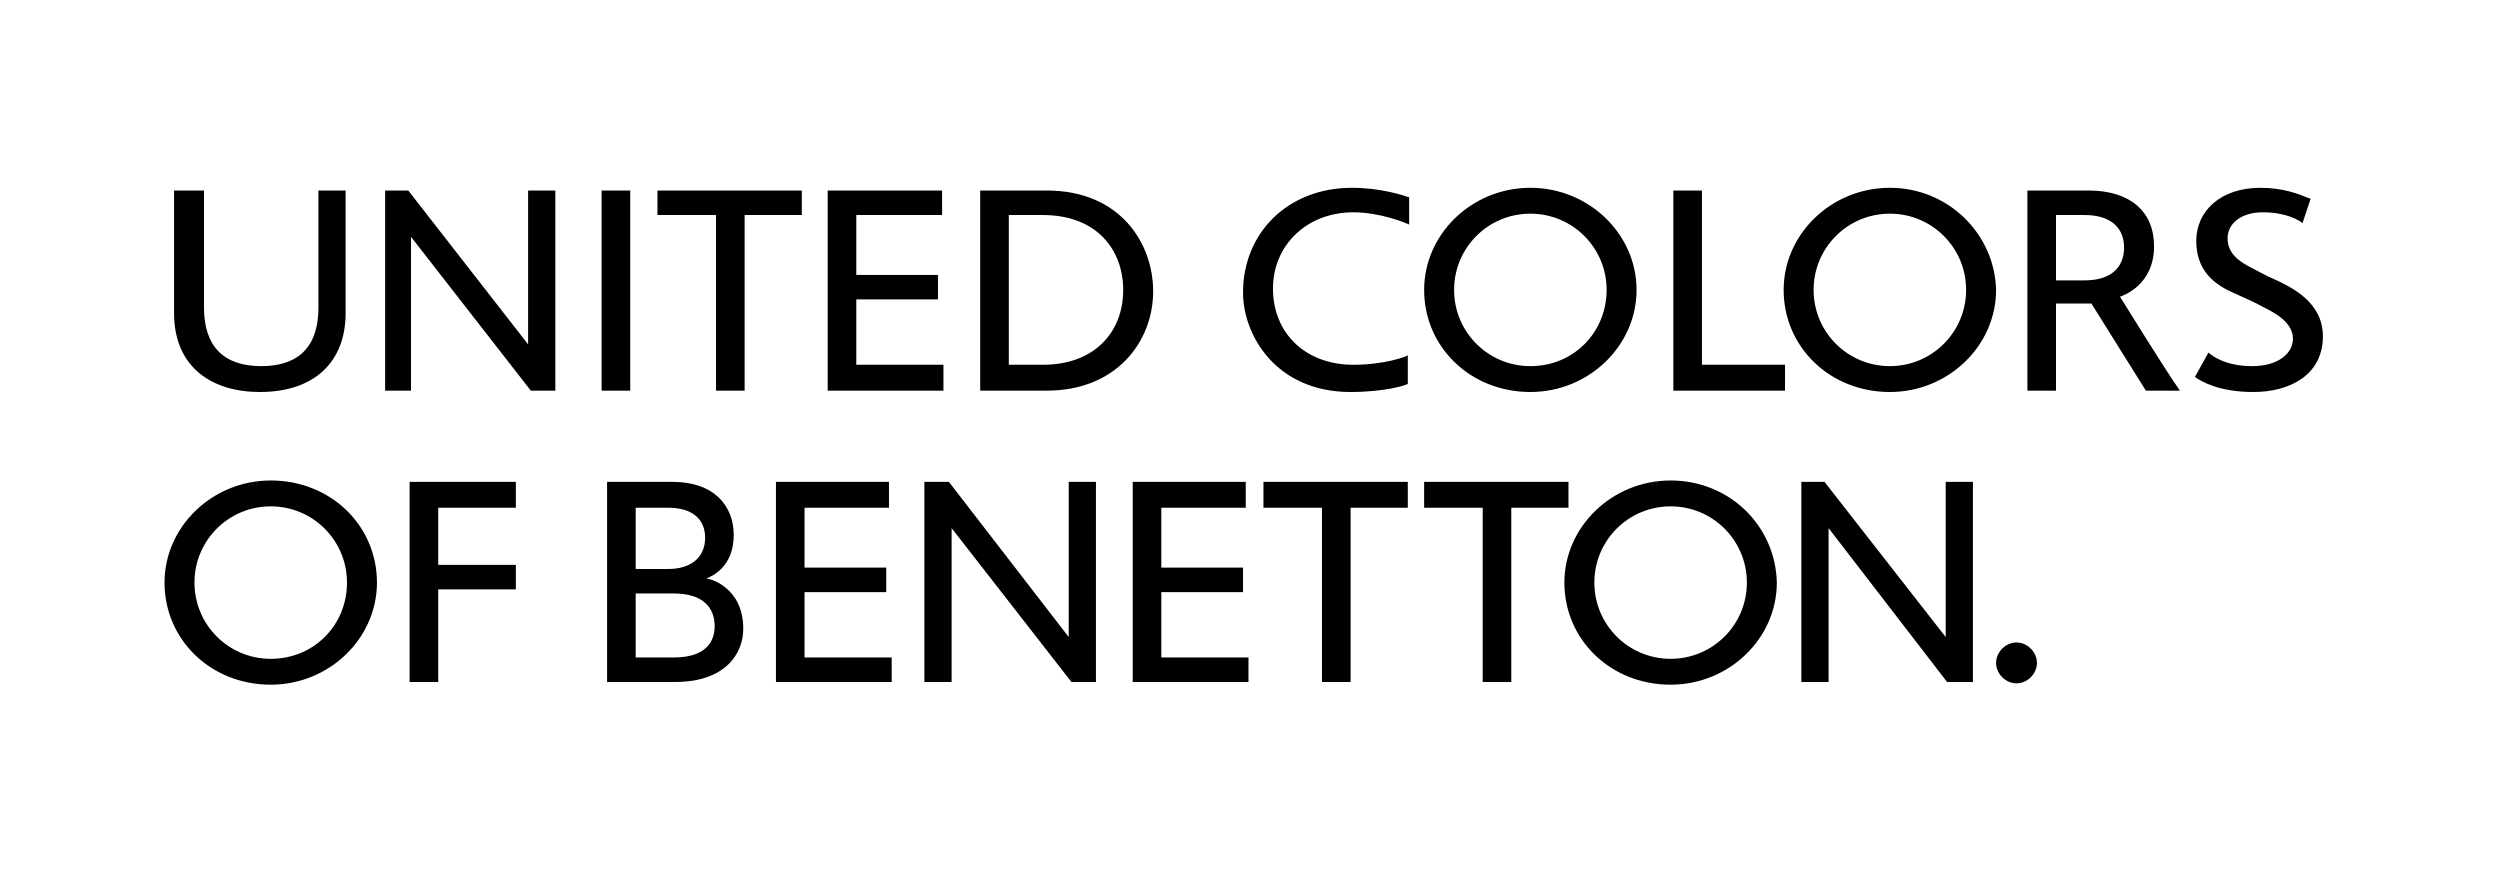 <?xml version="1.0" encoding="UTF-8"?>
<svg xmlns="http://www.w3.org/2000/svg" width="161" height="56" viewBox="0 0 161 56" fill="none">
  <path fill-rule="evenodd" clip-rule="evenodd" d="M80.051 18.845C80.051 14.987 82.945 12.094 87.067 12.094C88.927 12.094 90.379 12.583 90.717 12.697L90.75 12.708V14.461C90.575 14.373 88.908 13.672 87.154 13.672C84.173 13.672 81.98 15.776 81.98 18.582C81.98 21.475 84.085 23.491 87.154 23.491C89.171 23.491 90.575 22.965 90.662 22.878V24.719C90.575 24.806 89.171 25.245 86.979 25.245C82.156 25.245 80.051 21.563 80.051 18.845ZM22.258 12.27H20.505V19.809C20.505 22.702 18.838 23.579 16.821 23.579C14.366 23.579 13.138 22.264 13.138 19.809V12.27H11.209V20.16C11.209 23.667 13.664 25.245 16.733 25.245C20.241 25.245 22.258 23.316 22.258 20.16V12.27ZM35.764 12.27H34.01V22.176L26.293 12.27H24.802V25.157H26.468V15.25L34.185 25.157H35.764V12.27ZM38.745 12.27H40.587V25.157H38.745V12.27ZM51.637 12.27H42.341V13.848H46.112V25.157H47.954V13.848H51.637V12.27ZM53.303 12.27H60.67V13.848H55.145V17.705H60.407V19.283H55.145V23.491H60.758V25.157H53.303V12.27ZM67.422 12.27H63.125V25.157H67.422C71.895 25.157 74.263 22.001 74.263 18.757C74.263 15.689 72.158 12.27 67.422 12.27ZM64.967 23.491V13.848H67.159C70.667 13.848 72.334 16.127 72.334 18.669C72.334 21.387 70.492 23.491 67.159 23.491H64.967ZM107.763 12.27H109.605V23.491H114.955V25.157H107.763V12.27ZM134.511 12.27H130.565V25.157H132.406V19.546H134.686L138.194 25.157H140.387C139.51 23.93 136.528 19.108 136.528 19.108C136.791 19.02 138.721 18.319 138.721 15.864C138.721 13.585 137.142 12.27 134.511 12.27ZM132.406 17.968V13.848H134.248C136.002 13.848 136.791 14.724 136.791 15.952C136.791 17.004 136.177 18.056 134.248 18.056H132.406V17.968ZM98.555 12.094C94.784 12.094 91.715 15.075 91.715 18.669C91.715 22.352 94.696 25.245 98.555 25.245C102.326 25.245 105.395 22.264 105.395 18.669C105.395 15.075 102.326 12.094 98.555 12.094ZM98.555 23.579C95.836 23.579 93.644 21.387 93.644 18.669C93.644 15.952 95.836 13.76 98.555 13.76C101.274 13.76 103.466 15.952 103.466 18.669C103.466 21.387 101.361 23.579 98.555 23.579ZM114.867 18.669C114.867 15.075 117.936 12.094 121.707 12.094C125.478 12.094 128.46 15.075 128.548 18.669C128.548 22.264 125.478 25.245 121.707 25.245C117.849 25.245 114.867 22.352 114.867 18.669ZM116.796 18.669C116.796 21.387 118.989 23.579 121.707 23.579C124.426 23.579 126.618 21.387 126.618 18.669C126.618 15.952 124.426 13.76 121.707 13.76C118.989 13.76 116.796 15.952 116.796 18.669ZM145.561 12.094C143.018 12.094 141.439 13.585 141.439 15.513C141.439 17.267 142.404 18.231 143.807 18.845C143.927 18.905 144.129 18.995 144.36 19.099V19.099C144.805 19.299 145.36 19.548 145.649 19.721L145.724 19.759C146.44 20.116 147.666 20.726 147.666 21.826C147.666 22.702 146.789 23.579 145.035 23.579C143.281 23.579 142.404 22.878 142.228 22.702L141.351 24.28C141.371 24.29 141.401 24.309 141.442 24.336V24.336C141.776 24.55 142.859 25.245 145.122 25.245C147.403 25.245 149.595 24.193 149.595 21.65C149.595 19.459 147.578 18.494 146.438 17.968C146.132 17.846 145.741 17.639 145.414 17.465V17.465C145.271 17.389 145.141 17.32 145.035 17.267C144.158 16.828 143.456 16.302 143.456 15.338C143.456 14.461 144.245 13.672 145.736 13.672C147.227 13.672 148.104 14.198 148.28 14.373L148.806 12.796C148.765 12.796 148.673 12.758 148.531 12.7C148.06 12.508 147.043 12.094 145.561 12.094ZM26.38 31.031H33.221V32.697H28.222V36.379H33.221V37.957H28.222V43.919H26.38V31.031ZM17.435 30.943C13.664 30.943 10.595 33.924 10.595 37.519C10.595 41.201 13.576 44.094 17.435 44.094C21.206 44.094 24.276 41.113 24.276 37.519C24.276 33.837 21.294 30.943 17.435 30.943ZM17.435 42.428C14.716 42.428 12.524 40.237 12.524 37.519C12.524 34.801 14.716 32.609 17.435 32.609C20.154 32.609 22.346 34.801 22.346 37.519C22.346 40.237 20.241 42.428 17.435 42.428ZM68.826 31.031H70.579V43.919H69.001L61.284 34.012V43.919H59.53V31.031H61.108L68.826 41.026V31.031ZM127.057 31.031H125.303V41.026L117.498 31.031H116.007V43.919H117.761V34.012L125.391 43.919H127.057V31.031ZM81.366 31.031H90.662V32.697H86.979V43.919H85.137V32.697H81.366V31.031ZM101.01 31.031H91.715V32.697H95.486V43.919H97.327V32.697H101.01V31.031ZM49.971 31.031H57.25V32.697H51.812V36.554H57.074V38.133H51.812V42.341H57.425V43.919H49.971V31.031ZM80.226 31.031H72.947V43.919H80.402V42.341H74.789V38.133H80.051V36.554H74.789V32.697H80.226V31.031ZM100.747 37.519C100.747 33.924 103.817 30.943 107.588 30.943C111.359 30.943 114.341 33.837 114.428 37.519C114.428 41.113 111.359 44.094 107.588 44.094C103.729 44.094 100.747 41.201 100.747 37.519ZM102.677 37.519C102.677 40.237 104.869 42.428 107.588 42.428C110.306 42.428 112.499 40.237 112.499 37.519C112.499 34.801 110.306 32.609 107.588 32.609C104.869 32.609 102.677 34.801 102.677 37.519ZM43.306 31.031H39.096V43.919H43.481C46.726 43.919 47.866 42.078 47.866 40.5C47.866 37.782 45.674 37.256 45.498 37.256C45.51 37.25 45.528 37.242 45.552 37.232V37.231C45.88 37.089 47.252 36.494 47.252 34.45C47.252 32.609 46.024 31.031 43.306 31.031ZM40.938 36.642V32.697H43.043C44.533 32.697 45.41 33.398 45.41 34.626C45.41 35.941 44.446 36.642 43.043 36.642H40.938ZM40.938 42.341V38.22H43.393C45.235 38.22 46.024 39.097 46.024 40.324C46.024 41.289 45.498 42.341 43.393 42.341H40.938ZM128.548 42.692C128.548 41.99 129.162 41.376 129.863 41.376C130.565 41.376 131.179 41.99 131.179 42.692C131.179 43.393 130.565 44.007 129.863 44.007C129.162 44.007 128.548 43.393 128.548 42.692Z" fill="black"></path>
</svg>
